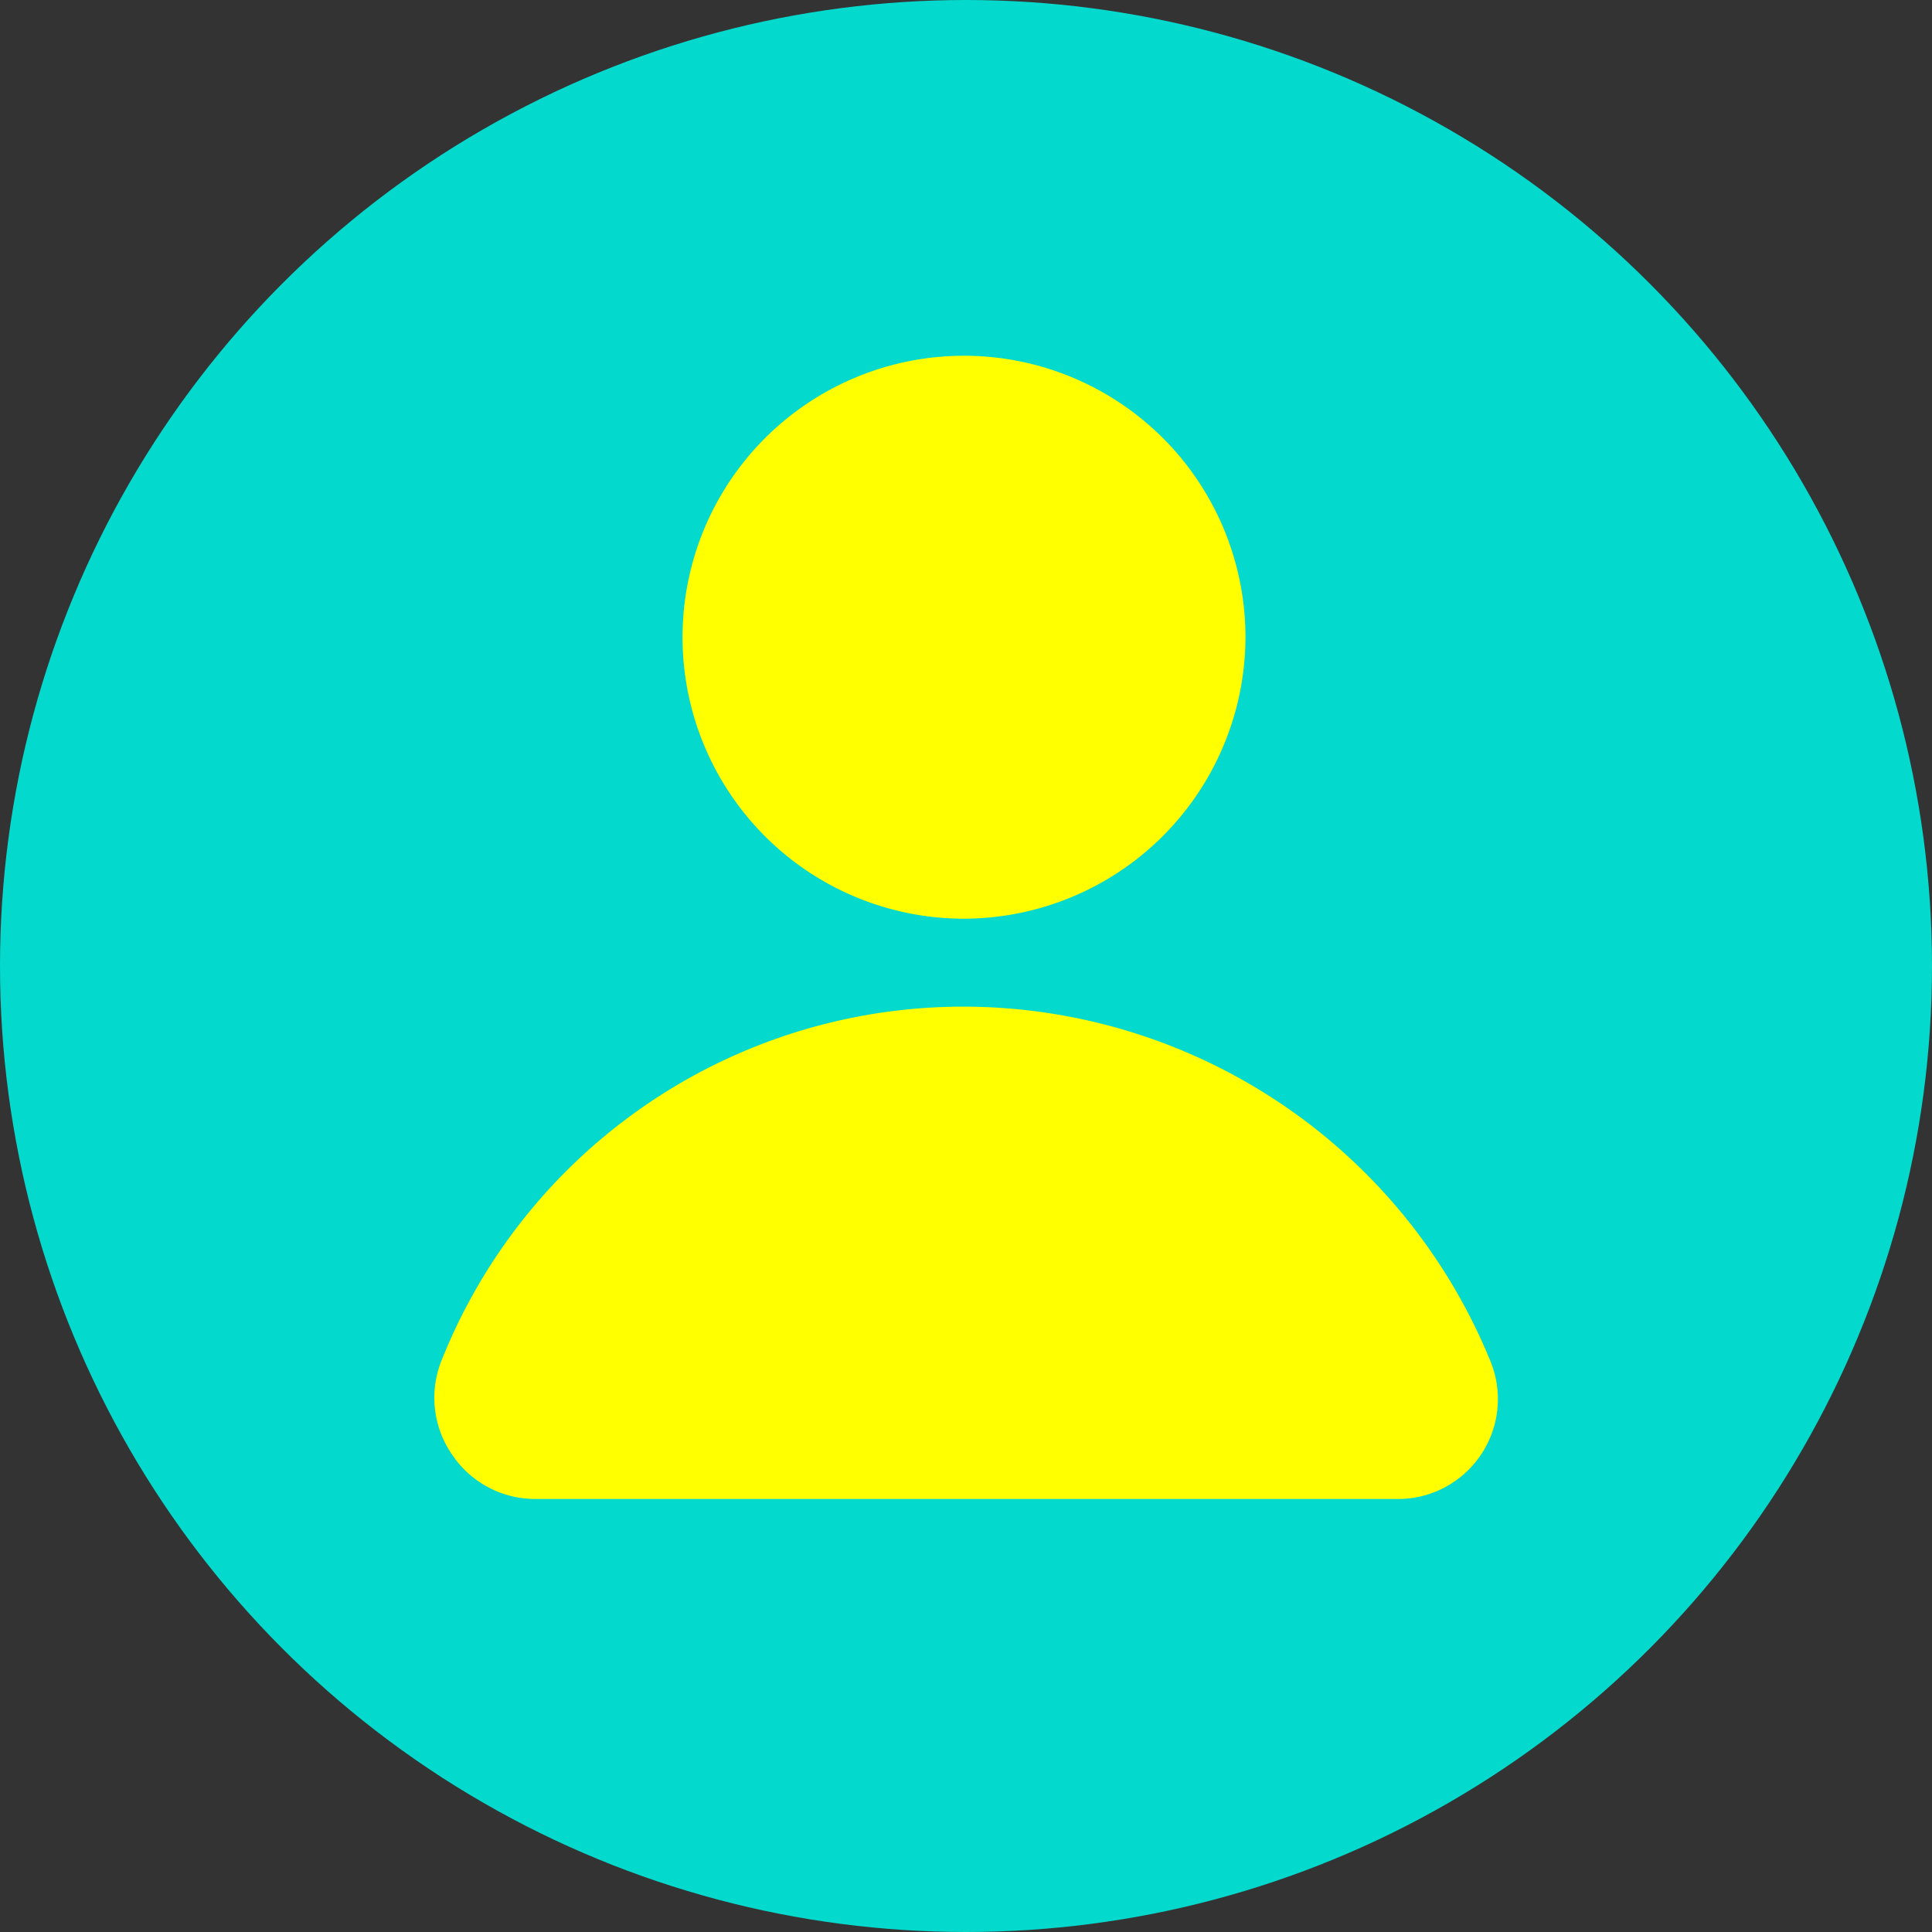 <svg id="Layer_1" data-name="Layer 1" xmlns="http://www.w3.org/2000/svg" viewBox="0 0 58 58"><rect x="0" y="0" width="58" height="58" fill="#333333" stroke="none"/><defs><style>.cls-1{fill:#03d9cc;}.cls-2{fill:#ff0;}</style></defs><circle class="cls-1" cx="29" cy="29" r="29"/><path class="cls-2" d="M524.44,552.08a3,3,0,0,0,.32,2.85,3,3,0,0,0,2.53,1.32h25.77a3,3,0,0,0,2.85-4.17,17.1,17.1,0,0,0-15.79-10.61A16.86,16.86,0,0,0,524.44,552.08Z" transform="translate(-511.18 -511.25)"/><path class="cls-2" d="M548.57,530.38a8.45,8.45,0,1,0-8.45,8.45A8.47,8.47,0,0,0,548.57,530.38Z" transform="translate(-511.18 -511.25)"/></svg>